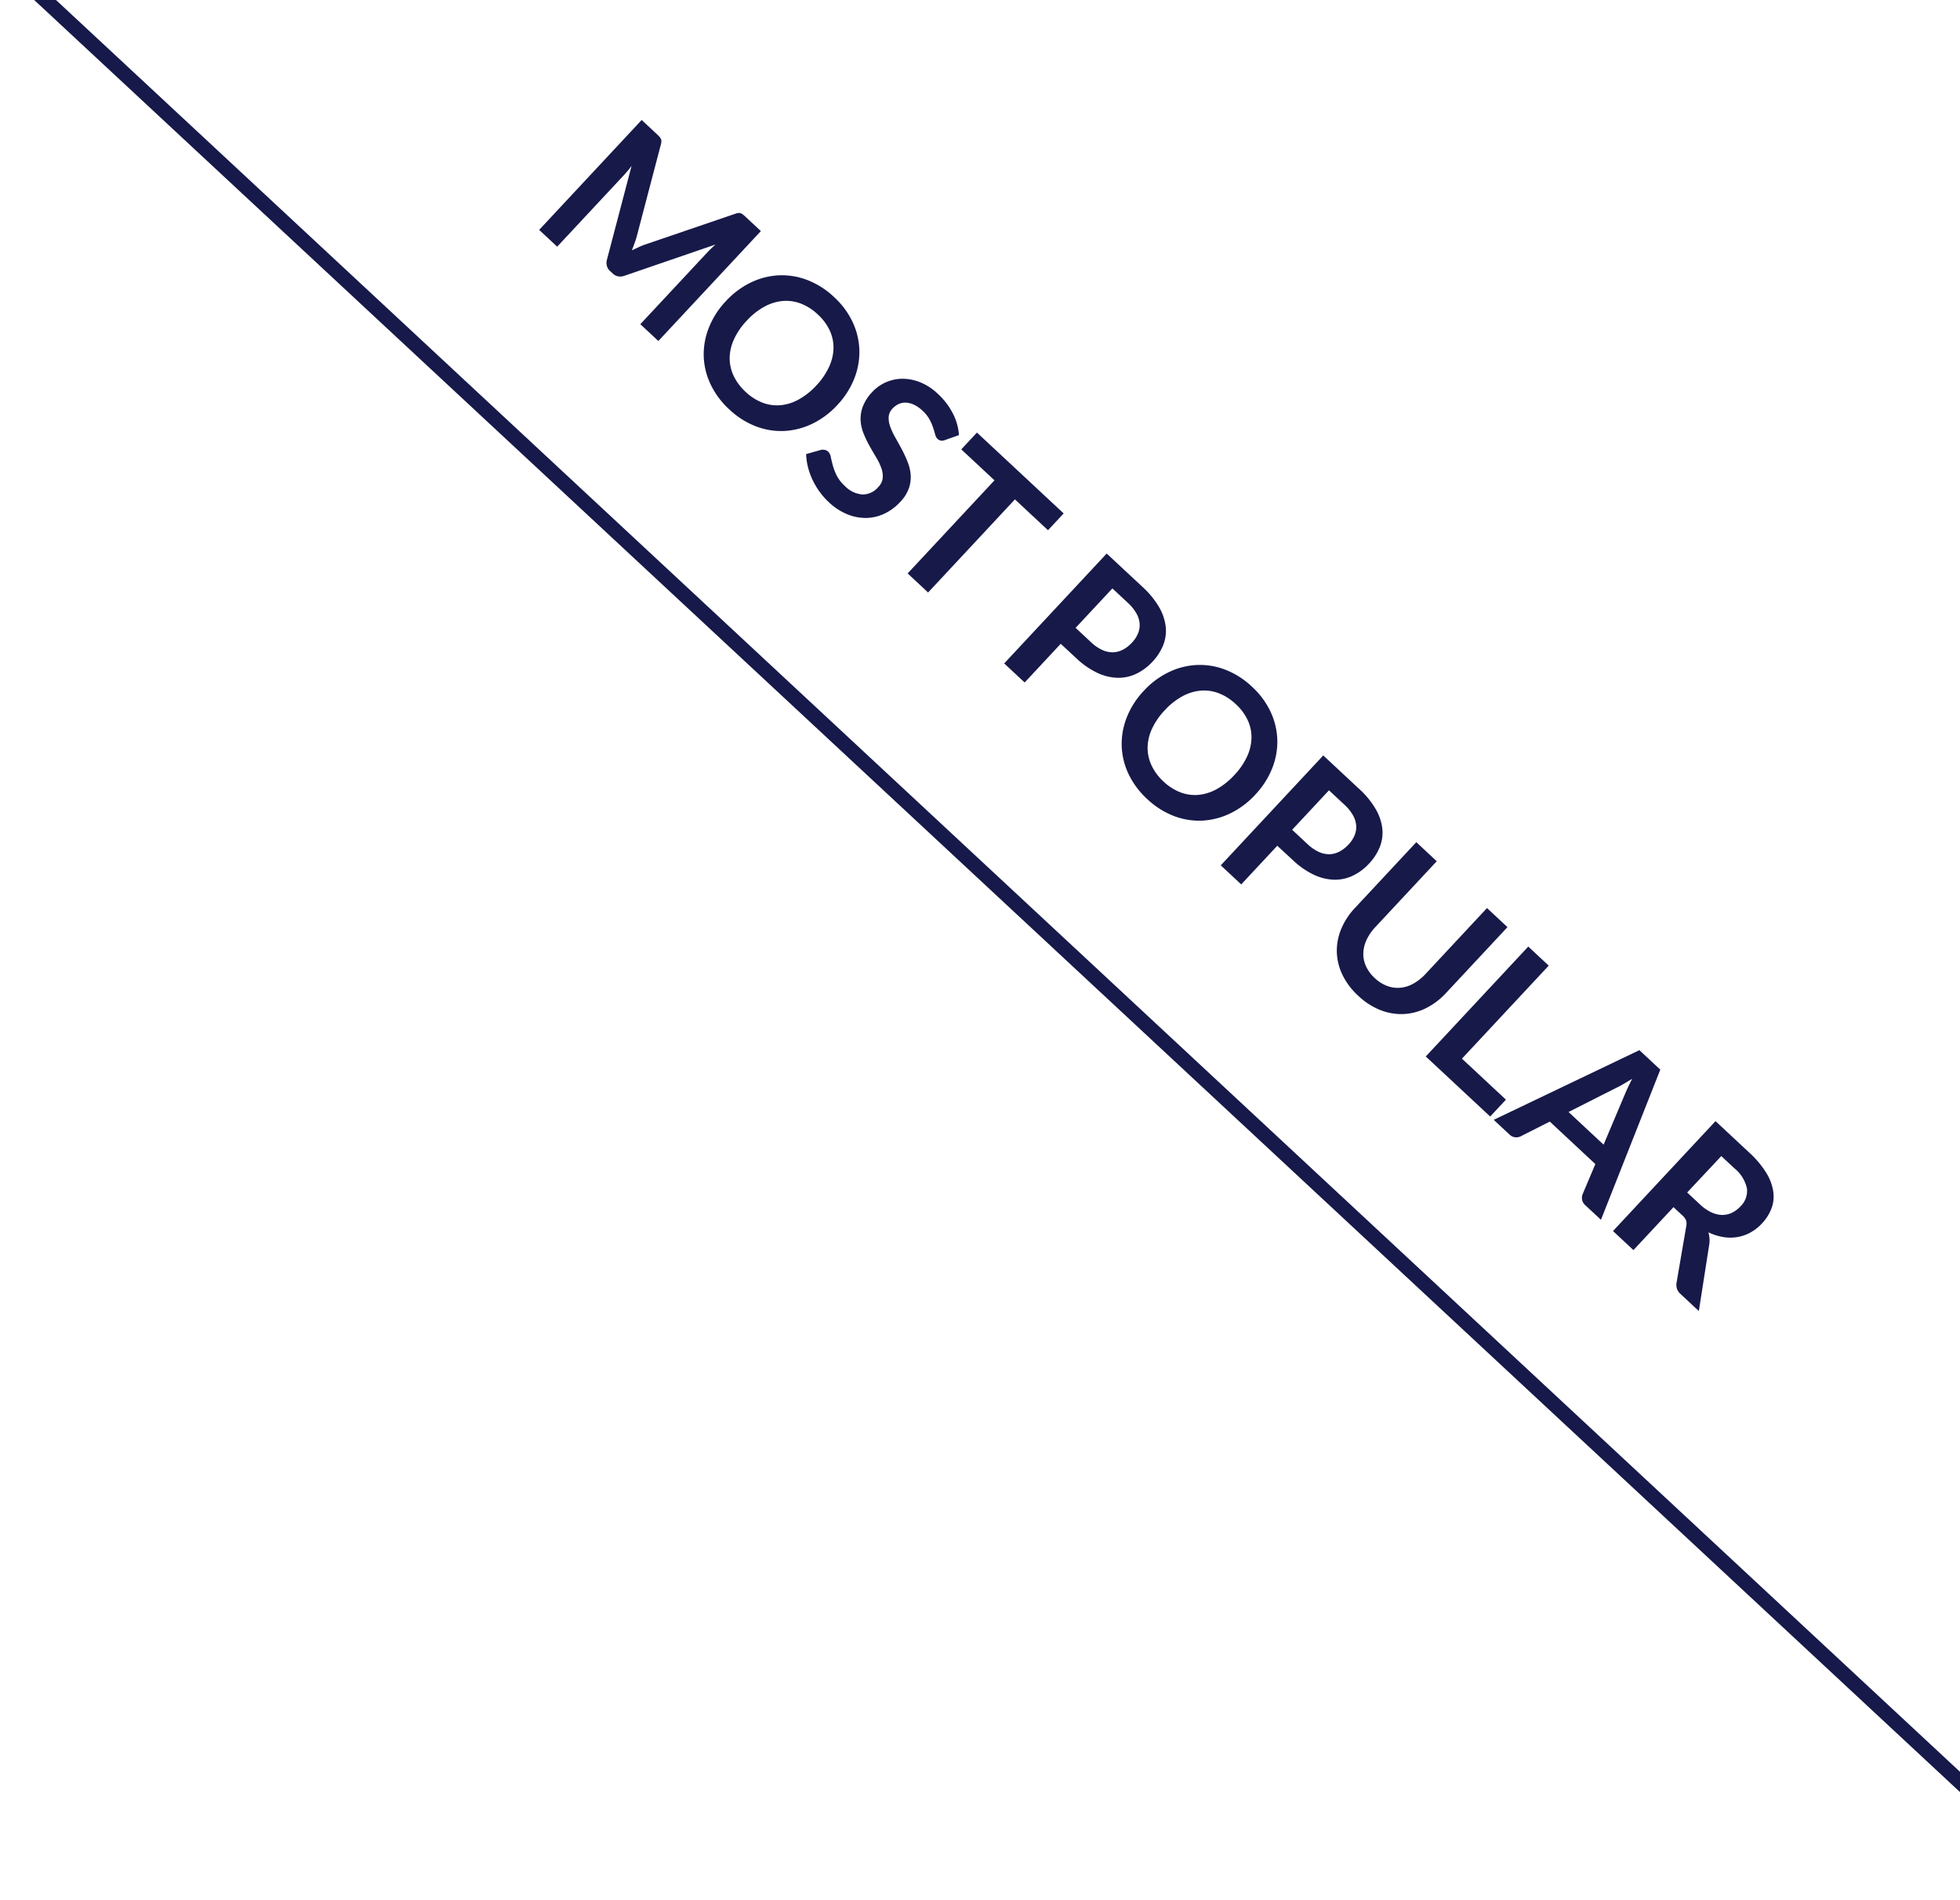 <?xml version="1.0" encoding="UTF-8"?>
<svg xmlns="http://www.w3.org/2000/svg" xmlns:xlink="http://www.w3.org/1999/xlink" width="132" height="128" viewBox="0 0 132 128">
  <defs>
    <clipPath id="a">
      <rect width="132" height="128" transform="translate(-1969 -6735)" fill="#fff" stroke="#707070" stroke-width="1"></rect>
    </clipPath>
    <filter id="b" x="-6.075" y="-30.094" width="169.917" height="162.719">
      <feOffset dy="3"></feOffset>
      <feGaussianBlur stdDeviation="3" result="c"></feGaussianBlur>
      <feFlood flood-opacity="0.161"></feFlood>
      <feComposite operator="in" in2="c"></feComposite>
      <feComposite in="SourceGraphic"></feComposite>
    </filter>
  </defs>
  <g transform="translate(1969 6735)" clip-path="url(#a)">
    <g transform="matrix(1, 0, 0, 1, -1969, -6735)" filter="url(#b)">
      <path d="M33.3,3.946,148,2.978,177.859,35H0Z" transform="translate(26.8 -26.27) rotate(43)" fill="#fff"></path>
    </g>
    <path d="M-47.89-4.2q.119.224.221.466t.2.487q.1-.252.2-.5t.224-.469l3-5.607a.777.777,0,0,1,.116-.168.357.357,0,0,1,.133-.091.587.587,0,0,1,.165-.035q.091-.007.217-.007H-42V0h-1.659V-6.538q0-.182.01-.4t.032-.441l-3.059,5.74a.807.807,0,0,1-.273.3.706.706,0,0,1-.392.109H-47.6a.706.706,0,0,1-.392-.109.807.807,0,0,1-.273-.3l-3.1-5.761q.028.231.039.451t.01.41V0h-1.659V-10.122h1.421q.126,0,.217.007a.587.587,0,0,1,.165.035.389.389,0,0,1,.136.091.707.707,0,0,1,.119.168Zm17.647-.861A5.61,5.61,0,0,1-30.614-3a4.884,4.884,0,0,1-1.043,1.641A4.723,4.723,0,0,1-33.274-.277a5.455,5.455,0,0,1-2.093.389,5.481,5.481,0,0,1-2.1-.389,4.752,4.752,0,0,1-1.624-1.082A4.856,4.856,0,0,1-40.134-3a5.61,5.61,0,0,1-.371-2.061,5.61,5.61,0,0,1,.371-2.062,4.856,4.856,0,0,1,1.047-1.641,4.752,4.752,0,0,1,1.624-1.082,5.481,5.481,0,0,1,2.1-.389,5.412,5.412,0,0,1,2.093.392A4.79,4.79,0,0,1-31.657-8.76a4.846,4.846,0,0,1,1.043,1.638A5.61,5.61,0,0,1-30.243-5.061Zm-1.932,0A4.713,4.713,0,0,0-32.4-6.556a3.161,3.161,0,0,0-.633-1.123,2.727,2.727,0,0,0-1-.707,3.456,3.456,0,0,0-1.334-.245,3.482,3.482,0,0,0-1.337.245,2.753,2.753,0,0,0-1.012.707,3.174,3.174,0,0,0-.64,1.123,4.645,4.645,0,0,0-.224,1.495,4.645,4.645,0,0,0,.224,1.494,3.138,3.138,0,0,0,.64,1.12,2.773,2.773,0,0,0,1.012.7,3.482,3.482,0,0,0,1.337.245,3.456,3.456,0,0,0,1.334-.245,2.746,2.746,0,0,0,1-.7,3.125,3.125,0,0,0,.633-1.12A4.713,4.713,0,0,0-32.175-5.061Zm8.841-3.22a.519.519,0,0,1-.179.217A.449.449,0,0,1-23.754-8a.614.614,0,0,1-.315-.108q-.175-.109-.413-.241a3.372,3.372,0,0,0-.556-.241,2.339,2.339,0,0,0-.753-.109,2.212,2.212,0,0,0-.682.094,1.445,1.445,0,0,0-.49.263,1.049,1.049,0,0,0-.3.4,1.321,1.321,0,0,0-.1.515.9.9,0,0,0,.2.595,1.666,1.666,0,0,0,.528.406,4.9,4.9,0,0,0,.749.3q.42.133.858.283a8.258,8.258,0,0,1,.858.35,2.972,2.972,0,0,1,.749.5,2.284,2.284,0,0,1,.528.745,2.589,2.589,0,0,1,.2,1.071,3.49,3.49,0,0,1-.234,1.285,2.963,2.963,0,0,1-.686,1.043,3.231,3.231,0,0,1-1.1.7A4.059,4.059,0,0,1-26.2.112a4.808,4.808,0,0,1-.952-.095,5.011,5.011,0,0,1-.9-.269,4.7,4.7,0,0,1-.805-.42,3.961,3.961,0,0,1-.668-.546l.546-.9a.7.7,0,0,1,.185-.164.453.453,0,0,1,.242-.066.668.668,0,0,1,.378.144q.2.143.479.318a3.679,3.679,0,0,0,.651.319,2.517,2.517,0,0,0,.9.144A1.846,1.846,0,0,0-24.9-1.81a1.37,1.37,0,0,0,.441-1.1,1.017,1.017,0,0,0-.2-.651,1.611,1.611,0,0,0-.528-.423,3.946,3.946,0,0,0-.749-.291q-.42-.119-.854-.259a7.364,7.364,0,0,1-.854-.336,2.767,2.767,0,0,1-.749-.511,2.325,2.325,0,0,1-.528-.788,3,3,0,0,1-.2-1.166A2.759,2.759,0,0,1-28.9-8.407a2.76,2.76,0,0,1,.644-.931,3.179,3.179,0,0,1,1.039-.651,3.784,3.784,0,0,1,1.407-.245,4.722,4.722,0,0,1,1.652.28,3.729,3.729,0,0,1,1.288.784Zm9.219-1.841v1.547H-17.16V0h-1.883V-8.575H-22.1v-1.547ZM-8.27-3.563V0h-1.883V-10.122h3.3A5.777,5.777,0,0,1-5.1-9.884a3.382,3.382,0,0,1,1.225.665A2.6,2.6,0,0,1-3.16-8.2a3.568,3.568,0,0,1,.231,1.3,3.6,3.6,0,0,1-.245,1.347,2.8,2.8,0,0,1-.735,1.054,3.421,3.421,0,0,1-1.225.686,5.454,5.454,0,0,1-1.722.245Zm0-1.47h1.414a2.837,2.837,0,0,0,.9-.129,1.678,1.678,0,0,0,.637-.371,1.521,1.521,0,0,0,.378-.588,2.251,2.251,0,0,0,.126-.773,2.041,2.041,0,0,0-.126-.735,1.453,1.453,0,0,0-.378-.56,1.682,1.682,0,0,0-.637-.354,2.987,2.987,0,0,0-.9-.123H-8.27ZM8.243-5.061A5.61,5.61,0,0,1,7.872-3,4.884,4.884,0,0,1,6.829-1.358,4.723,4.723,0,0,1,5.212-.277,5.455,5.455,0,0,1,3.119.112a5.481,5.481,0,0,1-2.1-.389A4.752,4.752,0,0,1-.6-1.358,4.856,4.856,0,0,1-1.648-3a5.61,5.61,0,0,1-.371-2.061,5.61,5.61,0,0,1,.371-2.062A4.856,4.856,0,0,1-.6-8.764,4.752,4.752,0,0,1,1.022-9.845a5.481,5.481,0,0,1,2.1-.389,5.412,5.412,0,0,1,2.093.392A4.79,4.79,0,0,1,6.829-8.76,4.846,4.846,0,0,1,7.872-7.123,5.61,5.61,0,0,1,8.243-5.061Zm-1.932,0a4.713,4.713,0,0,0-.22-1.495,3.161,3.161,0,0,0-.634-1.123,2.727,2.727,0,0,0-1-.707,3.456,3.456,0,0,0-1.334-.245,3.482,3.482,0,0,0-1.337.245A2.753,2.753,0,0,0,.77-7.679,3.174,3.174,0,0,0,.13-6.556,4.645,4.645,0,0,0-.094-5.061,4.645,4.645,0,0,0,.13-3.567,3.138,3.138,0,0,0,.77-2.447a2.773,2.773,0,0,0,1.011.7A3.482,3.482,0,0,0,3.119-1.5a3.456,3.456,0,0,0,1.334-.245,2.746,2.746,0,0,0,1-.7,3.125,3.125,0,0,0,.634-1.12A4.713,4.713,0,0,0,6.311-5.061Zm5.362,1.5V0H9.79V-10.122h3.3a5.777,5.777,0,0,1,1.757.238,3.382,3.382,0,0,1,1.225.665A2.6,2.6,0,0,1,16.783-8.2a3.568,3.568,0,0,1,.231,1.3,3.6,3.6,0,0,1-.245,1.347,2.8,2.8,0,0,1-.735,1.054,3.421,3.421,0,0,1-1.225.686,5.454,5.454,0,0,1-1.722.245Zm0-1.47h1.414a2.837,2.837,0,0,0,.9-.129,1.678,1.678,0,0,0,.637-.371A1.521,1.521,0,0,0,15-6.122a2.251,2.251,0,0,0,.126-.773A2.041,2.041,0,0,0,15-7.63a1.453,1.453,0,0,0-.378-.56,1.682,1.682,0,0,0-.637-.354,2.987,2.987,0,0,0-.9-.123H11.673ZM22.55-1.519a2.487,2.487,0,0,0,.976-.182,2.035,2.035,0,0,0,.728-.511,2.232,2.232,0,0,0,.455-.8,3.286,3.286,0,0,0,.157-1.05v-6.062H26.75V-4.06a4.673,4.673,0,0,1-.29,1.669,3.773,3.773,0,0,1-.837,1.323A3.816,3.816,0,0,1,24.3-.2a4.668,4.668,0,0,1-1.75.311A4.668,4.668,0,0,1,20.8-.2a3.78,3.78,0,0,1-1.319-.868,3.8,3.8,0,0,1-.833-1.323,4.673,4.673,0,0,1-.291-1.669v-6.062H20.24v6.055a3.286,3.286,0,0,0,.158,1.05,2.3,2.3,0,0,0,.451.8,1.982,1.982,0,0,0,.724.515A2.487,2.487,0,0,0,22.55-1.519Zm8-.035H34.6V0H28.668V-10.122h1.883ZM44.8,0H43.347a.636.636,0,0,1-.4-.123.7.7,0,0,1-.228-.3l-.756-2.065H37.768L37.012-.427a.663.663,0,0,1-.22.294.62.62,0,0,1-.4.133H34.926L38.9-10.122h1.925ZM38.251-3.822h3.227L40.246-7.189q-.084-.224-.186-.529t-.2-.661q-.1.357-.193.665t-.186.539Zm9.541-.133V0H45.91V-10.122H49a6.448,6.448,0,0,1,1.774.213,3.381,3.381,0,0,1,1.211.6,2.311,2.311,0,0,1,.693.92,3.069,3.069,0,0,1,.22,1.18,3.057,3.057,0,0,1-.15.966,2.8,2.8,0,0,1-.434.826,2.925,2.925,0,0,1-.7.651,3.669,3.669,0,0,1-.948.448,1.866,1.866,0,0,1,.616.581L53.813,0H52.118A.827.827,0,0,1,51.7-.1a.851.851,0,0,1-.291-.28L49.284-3.619a.747.747,0,0,0-.263-.259.92.92,0,0,0-.424-.077Zm0-1.351h1.176a2.914,2.914,0,0,0,.927-.133,1.793,1.793,0,0,0,.651-.367,1.476,1.476,0,0,0,.382-.556,1.924,1.924,0,0,0,.126-.707,1.438,1.438,0,0,0-.507-1.183A2.428,2.428,0,0,0,49-8.666h-1.2Z" transform="translate(-1893.945 -6683.386) rotate(43)" fill="#171949"></path>
    <line x2="130" y2="121" transform="translate(-1966.5 -6735.5)" fill="none" stroke="#161949" stroke-width="1"></line>
  </g>
</svg>
